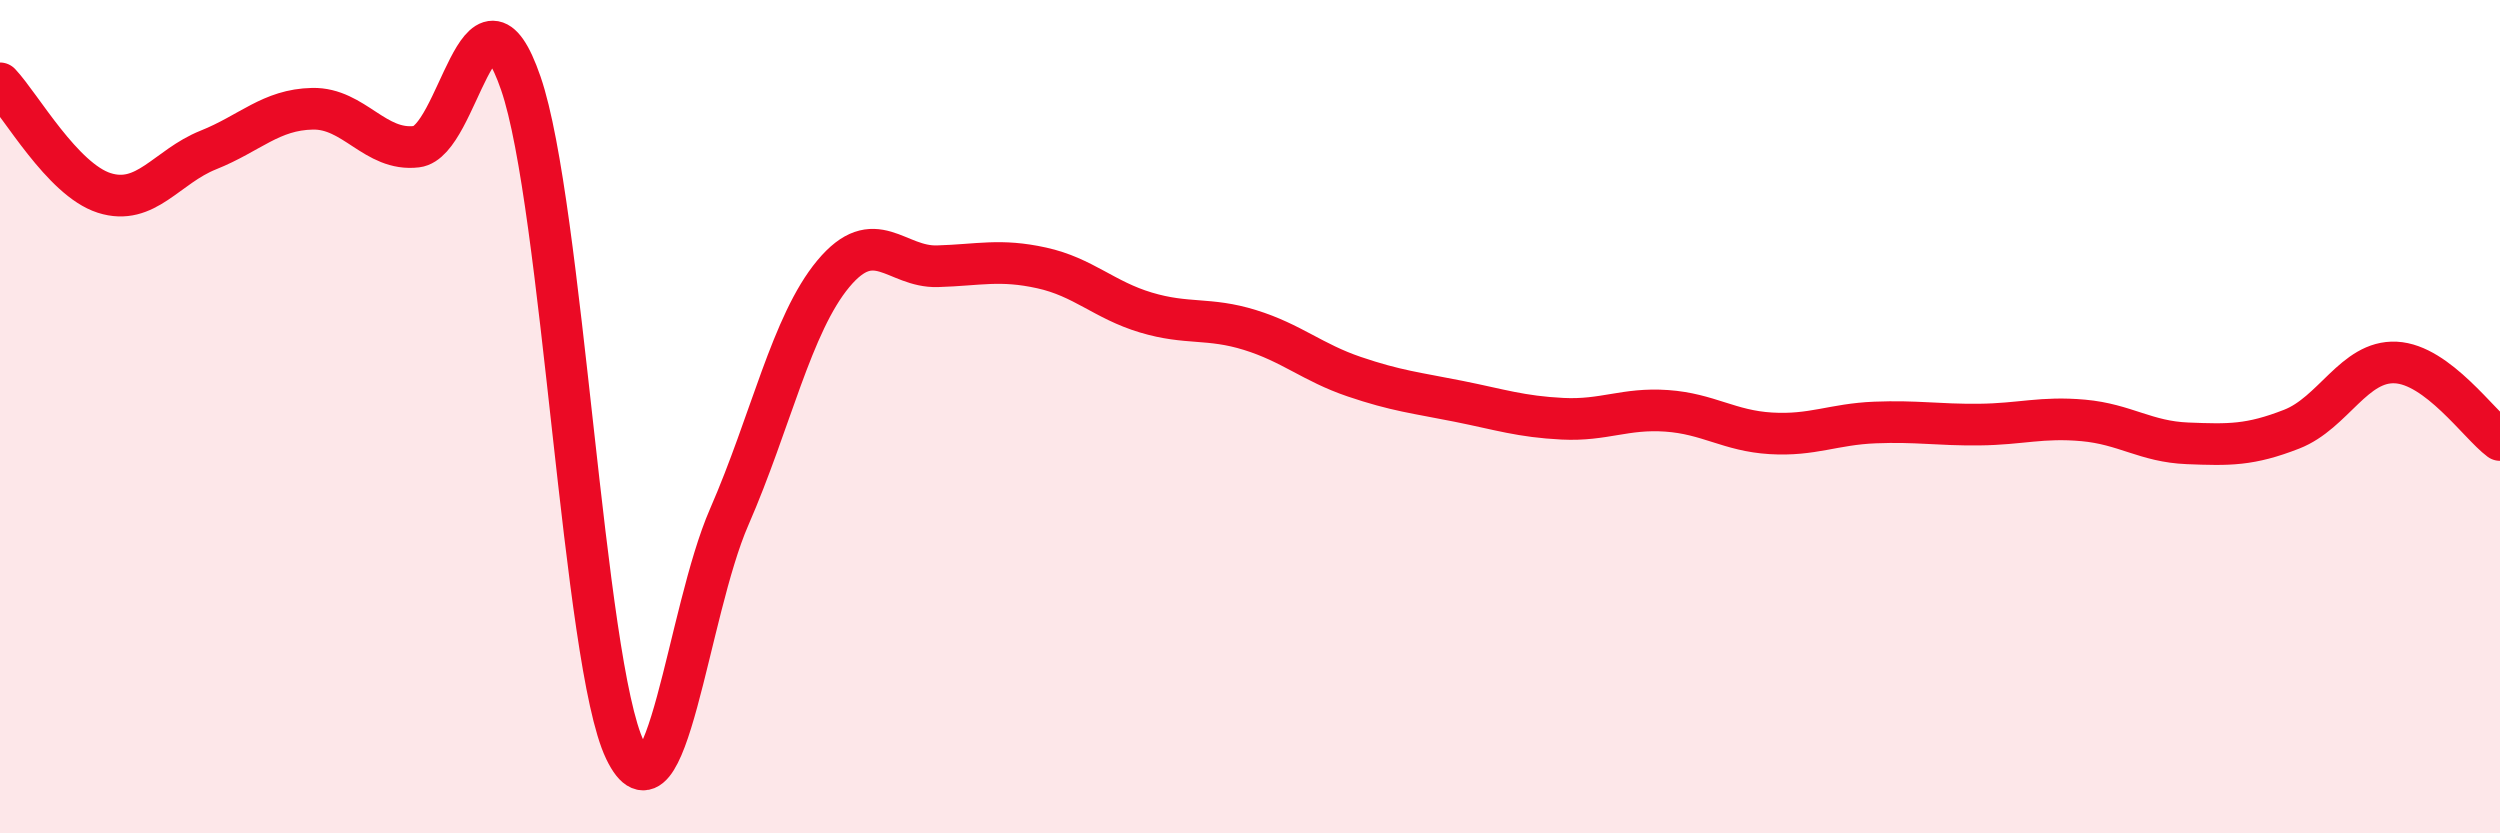 
    <svg width="60" height="20" viewBox="0 0 60 20" xmlns="http://www.w3.org/2000/svg">
      <path
        d="M 0,2 C 0.5,2.53 1.5,4.31 2.5,4.63 C 3.5,4.95 4,4 5,3.6 C 6,3.2 6.5,2.63 7.5,2.61 C 8.5,2.59 9,3.64 10,3.52 C 11,3.4 11.5,-0.9 12.5,2 C 13.5,4.9 14,15.92 15,18 C 16,20.08 16.5,14.7 17.5,12.41 C 18.5,10.12 19,7.77 20,6.57 C 21,5.37 21.5,6.42 22.5,6.39 C 23.5,6.36 24,6.21 25,6.43 C 26,6.65 26.5,7.2 27.5,7.5 C 28.5,7.8 29,7.61 30,7.92 C 31,8.23 31.5,8.7 32.5,9.04 C 33.5,9.38 34,9.43 35,9.63 C 36,9.83 36.5,10 37.5,10.05 C 38.5,10.1 39,9.79 40,9.86 C 41,9.93 41.5,10.34 42.5,10.4 C 43.5,10.46 44,10.18 45,10.14 C 46,10.1 46.5,10.2 47.5,10.19 C 48.5,10.18 49,10 50,10.09 C 51,10.18 51.5,10.6 52.5,10.64 C 53.5,10.68 54,10.69 55,10.3 C 56,9.91 56.5,8.65 57.5,8.7 C 58.5,8.75 59.5,10.19 60,10.56L60 20L0 20Z"
        fill="#EB0A25"
        opacity="0.1"
        stroke-linecap="round"
        stroke-linejoin="round"
      />
      <path
        d="M 0,2 C 0.5,2.53 1.5,4.31 2.5,4.63 C 3.5,4.95 4,4 5,3.6 C 6,3.2 6.5,2.63 7.5,2.61 C 8.5,2.59 9,3.64 10,3.52 C 11,3.4 11.5,-0.9 12.5,2 C 13.5,4.9 14,15.92 15,18 C 16,20.08 16.5,14.7 17.5,12.41 C 18.5,10.12 19,7.77 20,6.57 C 21,5.37 21.5,6.42 22.5,6.39 C 23.5,6.36 24,6.21 25,6.43 C 26,6.65 26.5,7.2 27.5,7.5 C 28.5,7.8 29,7.61 30,7.92 C 31,8.23 31.5,8.7 32.5,9.04 C 33.5,9.38 34,9.43 35,9.63 C 36,9.83 36.5,10 37.5,10.05 C 38.5,10.1 39,9.79 40,9.86 C 41,9.93 41.5,10.34 42.5,10.4 C 43.5,10.46 44,10.18 45,10.14 C 46,10.1 46.5,10.2 47.5,10.19 C 48.5,10.18 49,10 50,10.09 C 51,10.18 51.5,10.6 52.5,10.64 C 53.5,10.68 54,10.69 55,10.3 C 56,9.91 56.5,8.65 57.5,8.7 C 58.5,8.75 59.5,10.19 60,10.56"
        stroke="#EB0A25"
        stroke-width="1"
        fill="none"
        stroke-linecap="round"
        stroke-linejoin="round"
      />
    </svg>
  